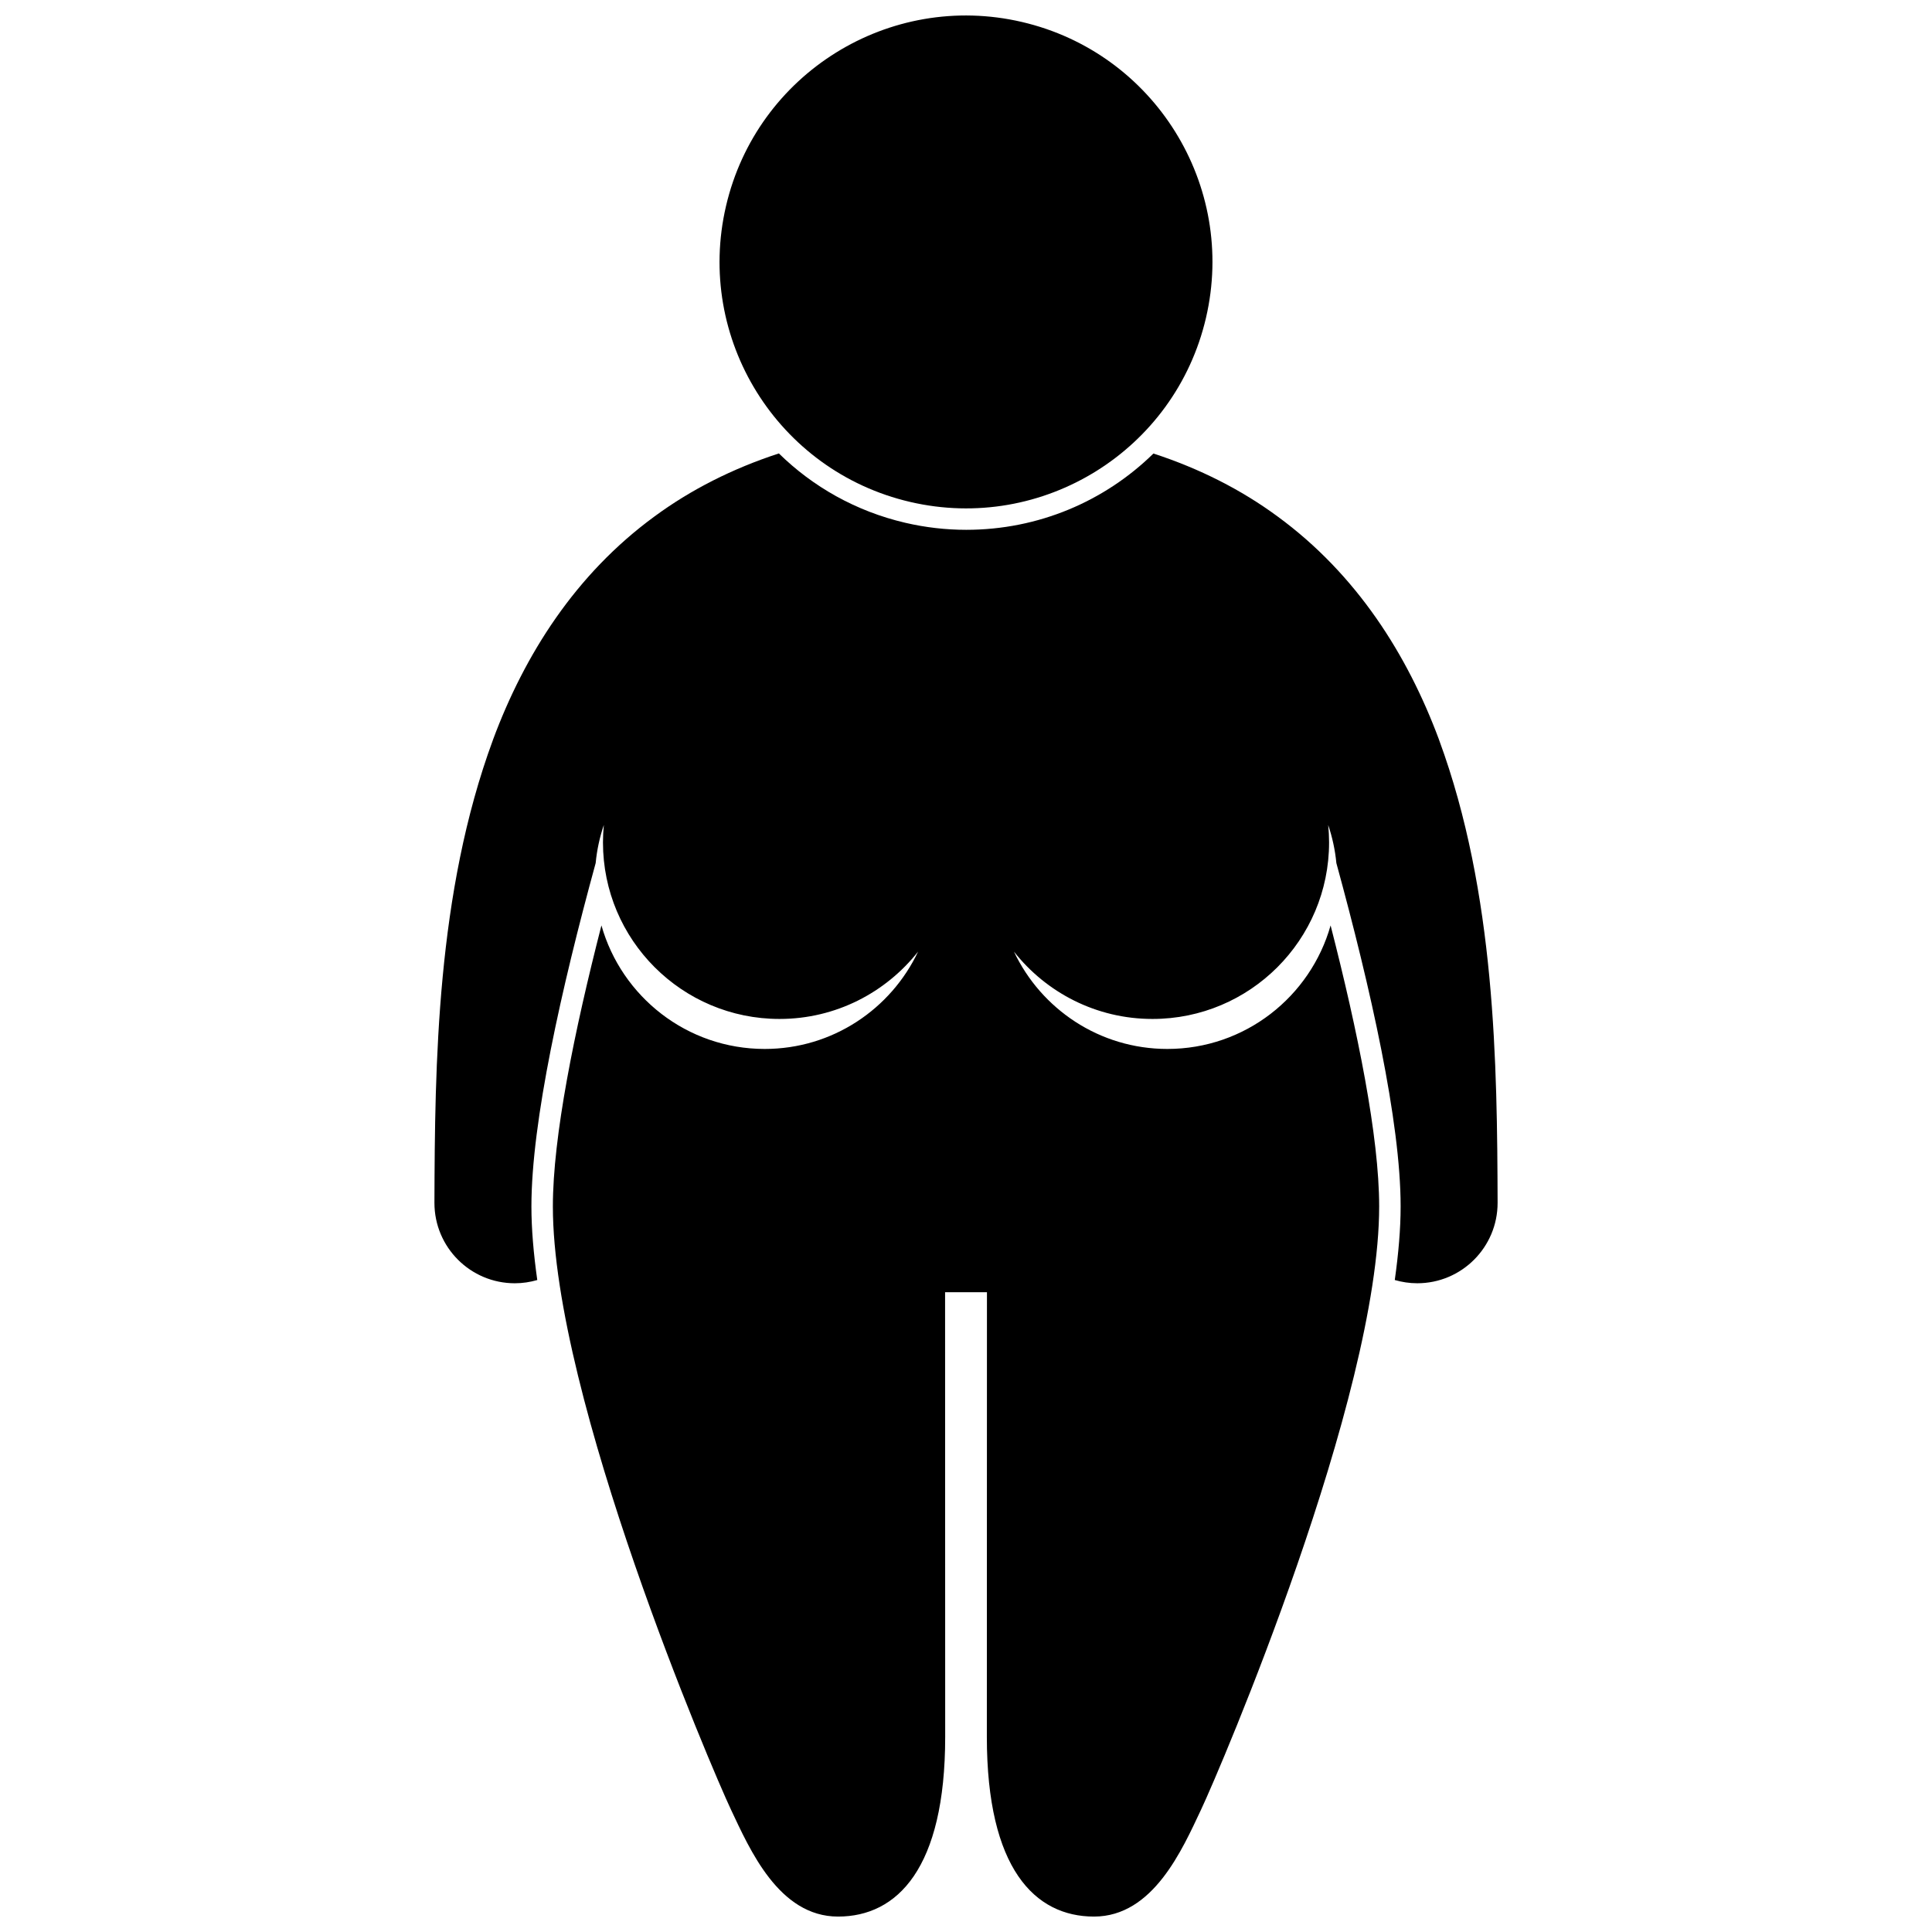 <?xml version="1.0" encoding="UTF-8"?>
<!-- Uploaded to: SVG Repo, www.svgrepo.com, Generator: SVG Repo Mixer Tools -->
<svg width="800px" height="800px" version="1.1" viewBox="144 144 512 512" xmlns="http://www.w3.org/2000/svg">
 <defs>
  <clipPath id="b">
   <path d="m259 264h282v387.9h-282z"/>
  </clipPath>
  <clipPath id="a">
   <path d="m334 148.09h132v130.91h-132z"/>
  </clipPath>
 </defs>
 <g>
  <g clip-path="url(#b)">
   <path d="m525.34 339.98c-8.34-22.41-21.762-43.742-42.805-59.141-9.566-7.039-20.559-12.633-32.863-16.652-12.879 12.629-30.441 20.219-49.617 20.219-5.402 0-10.836-0.625-16.145-1.863-13.113-3.055-24.527-9.578-33.5-18.379-12.336 4.023-23.348 9.629-32.938 16.68-21.043 15.391-34.469 36.723-42.801 59.133-0.012 0.035-0.02 0.066-0.031 0.098-14.977 40.609-15.391 86.008-15.512 122.7 0 11.766 9.535 21.305 21.305 21.305 2.066 0 4.059-0.309 5.949-0.859-0.977-6.945-1.551-13.527-1.551-19.508 0-22.441 7.957-57.875 17.027-90.988 0.328-3.508 1.082-6.883 2.168-10.109-0.152 1.523-0.234 3.07-0.234 4.633 0 25.848 20.949 46.785 46.789 46.785 14.906 0 28.156-6.996 36.727-17.855-7.211 15.234-22.68 25.805-40.656 25.805-20.598 0-37.922-13.852-43.266-32.734-7.203 28.051-12.871 55.992-12.871 74.465 0 50.707 42.168 149.19 47.172 159.8 5.008 10.605 12.715 28.398 28.398 28.398 15.68 0 28.398-12.715 28.398-47.625l-0.027-117.84h11.094l-0.027 117.84c0 34.91 12.719 47.625 28.398 47.625 15.684 0 23.391-17.793 28.398-28.398 5.008-10.605 47.172-109.09 47.172-159.8 0-18.477-5.668-46.414-12.871-74.465-5.344 18.883-22.664 32.734-43.262 32.734-17.977 0-33.441-10.562-40.652-25.793 8.566 10.855 21.812 17.844 36.715 17.844 25.84 0 46.797-20.938 46.797-46.785 0-1.559-0.082-3.098-0.234-4.617 1.086 3.219 1.832 6.59 2.164 10.094 9.07 33.109 17.031 68.547 17.031 90.984 0 5.977-0.574 12.562-1.551 19.508 1.891 0.547 3.883 0.859 5.953 0.859 11.762 0 21.297-9.539 21.297-21.305-0.121-36.664-0.543-82.031-15.484-122.62-0.023-0.059-0.035-0.109-0.055-0.164z"/>
  </g>
  <g clip-path="url(#a)">
   <path d="m414.81 149.82c35.125 8.18 56.969 43.285 48.789 78.41-8.18 35.121-43.285 56.965-78.41 48.785-35.125-8.18-56.969-43.285-48.789-78.406 8.18-35.125 43.285-56.969 78.41-48.789"/>
  </g>
 </g>
</svg>